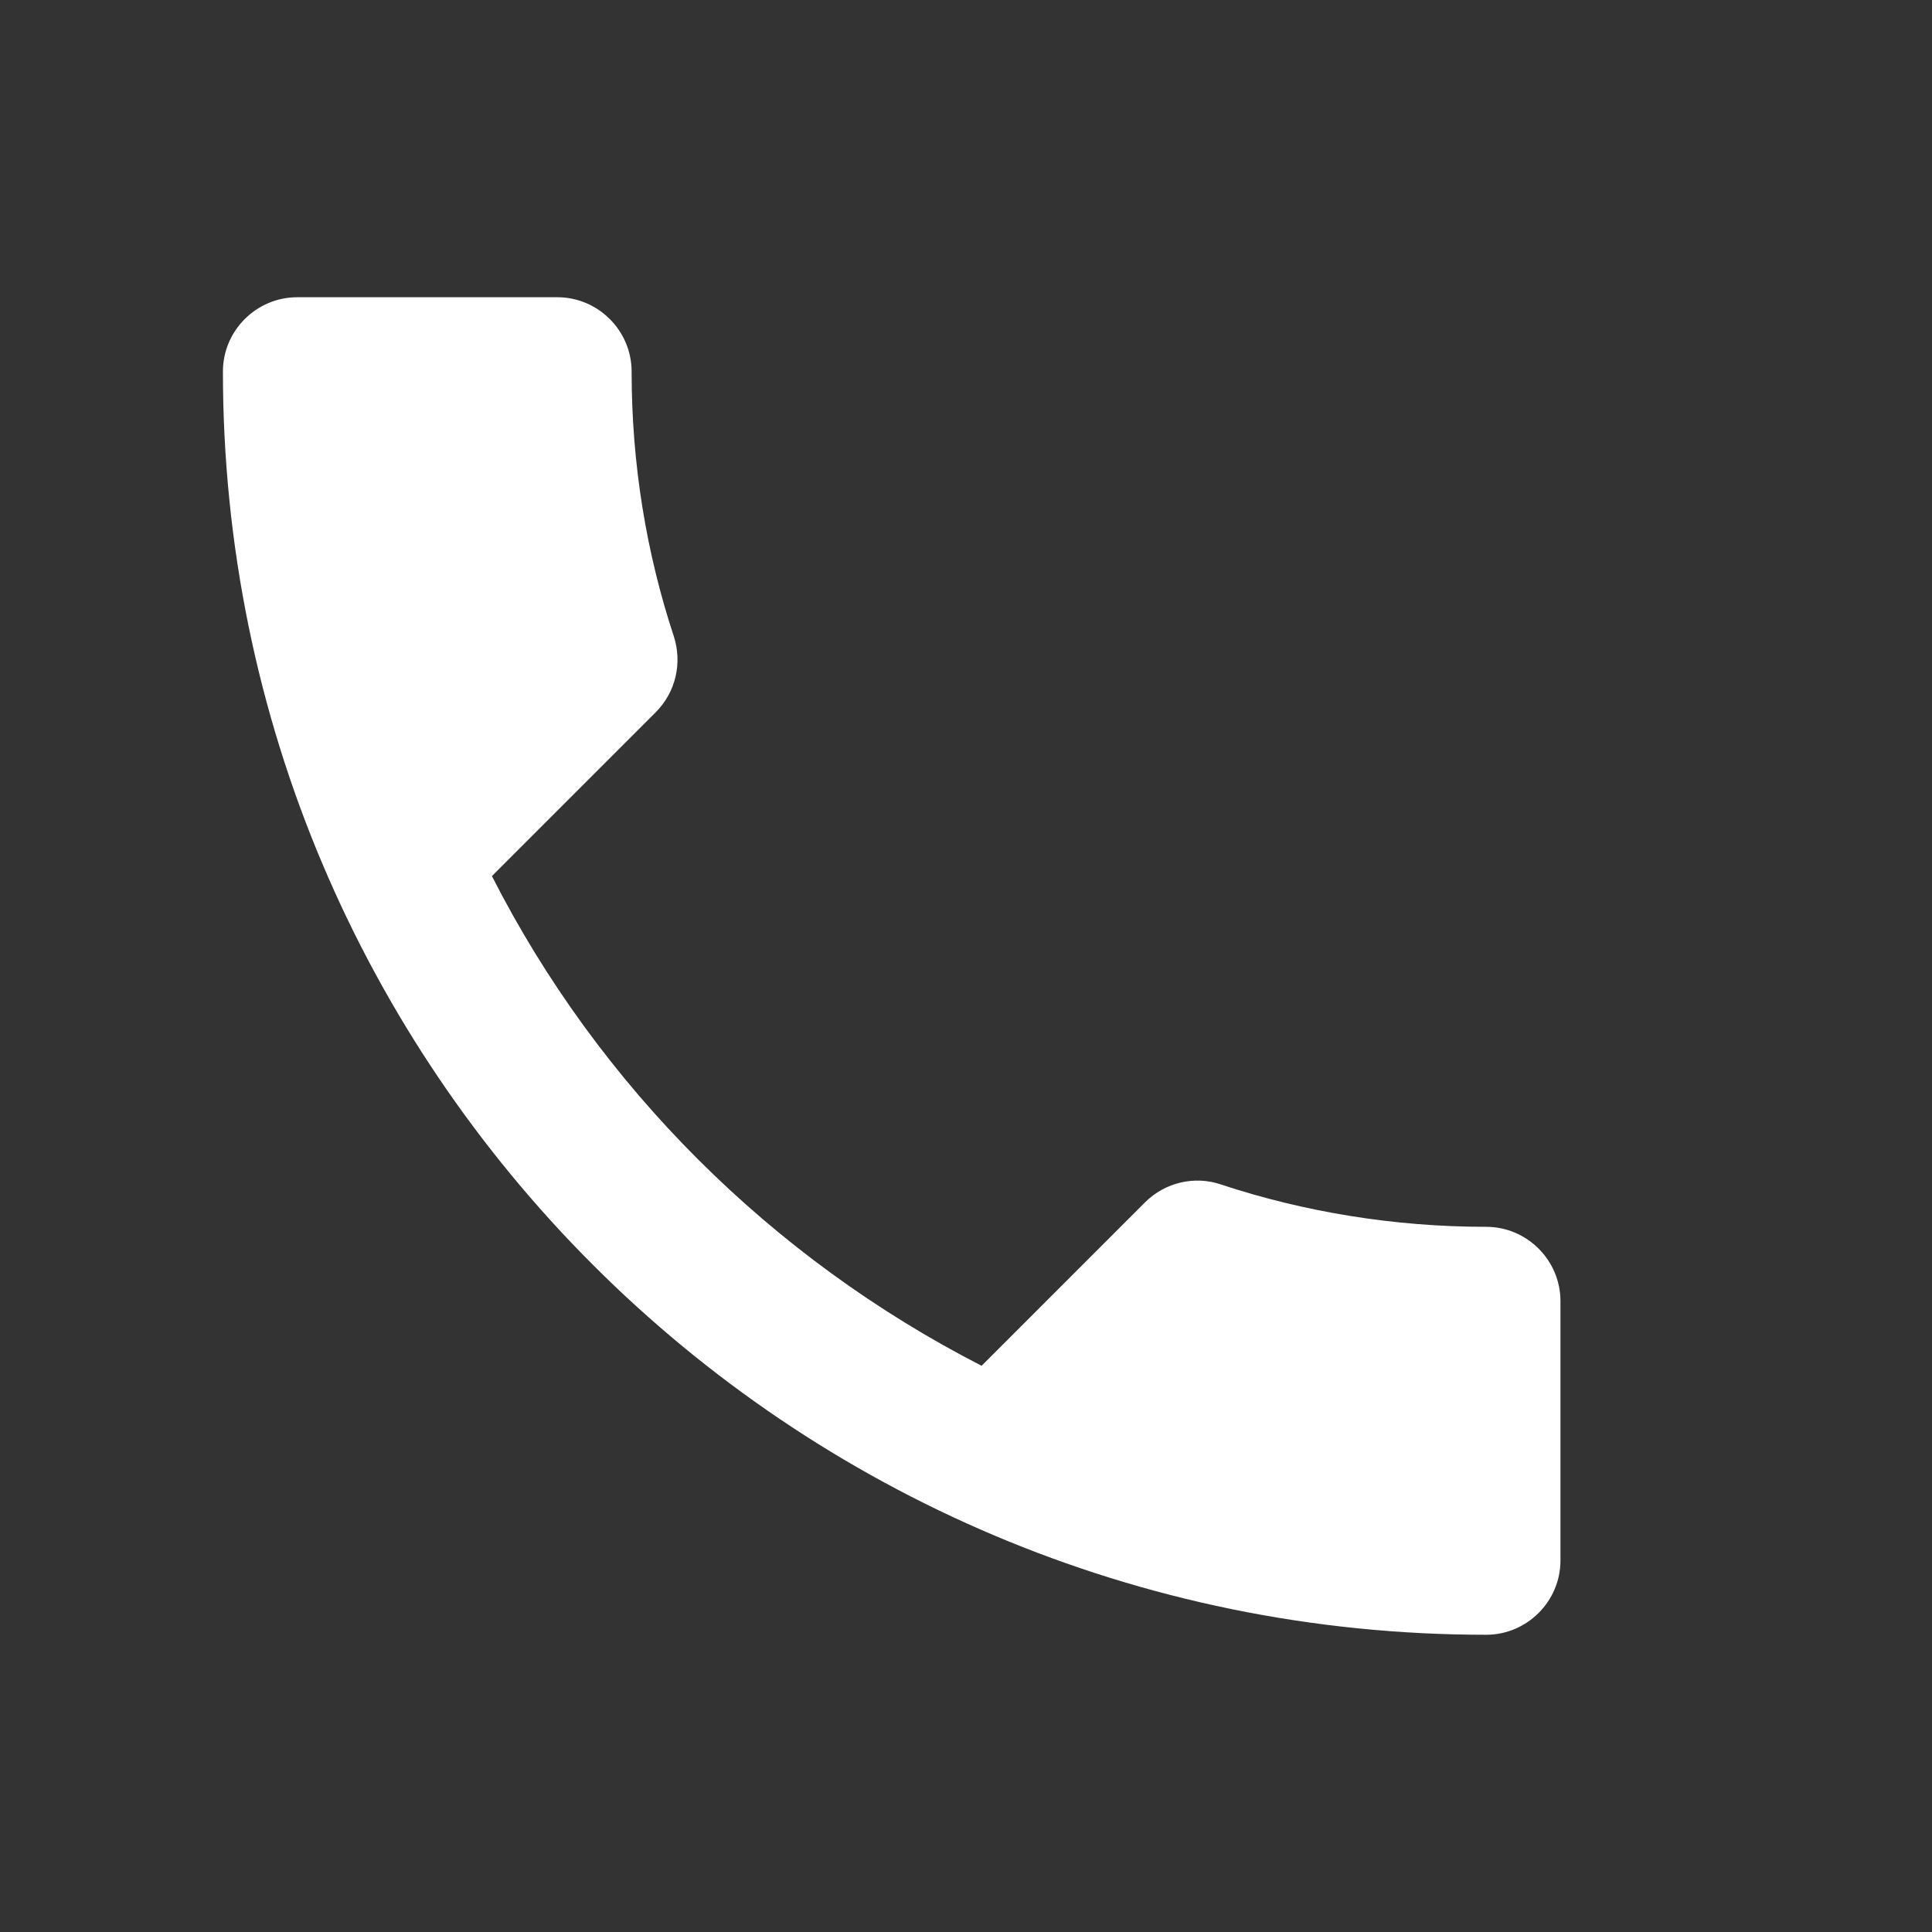 <svg width="26" height="26" viewBox="0 0 26 26" fill="none" xmlns="http://www.w3.org/2000/svg">
<rect x="0" y="0" width="26" height="26" fill="#333333" stroke="none"/>
<path d="M6.62 11.79C8.06 14.62 10.38 16.93 13.21 18.38L15.41 16.18C15.68 15.91 16.08 15.82 16.43 15.94C17.55 16.31 18.76 16.51 20 16.51C20.55 16.51 21 16.96 21 17.51V21C21 21.55 20.55 22 20 22C10.61 22 3 14.39 3 5C3 4.45 3.45 4 4 4H7.5C8.05 4 8.5 4.45 8.5 5C8.5 6.25 8.7 7.45 9.07 8.57C9.18 8.92 9.1 9.31 8.82 9.59L6.62 11.79Z" fill="white"/>
</svg>
